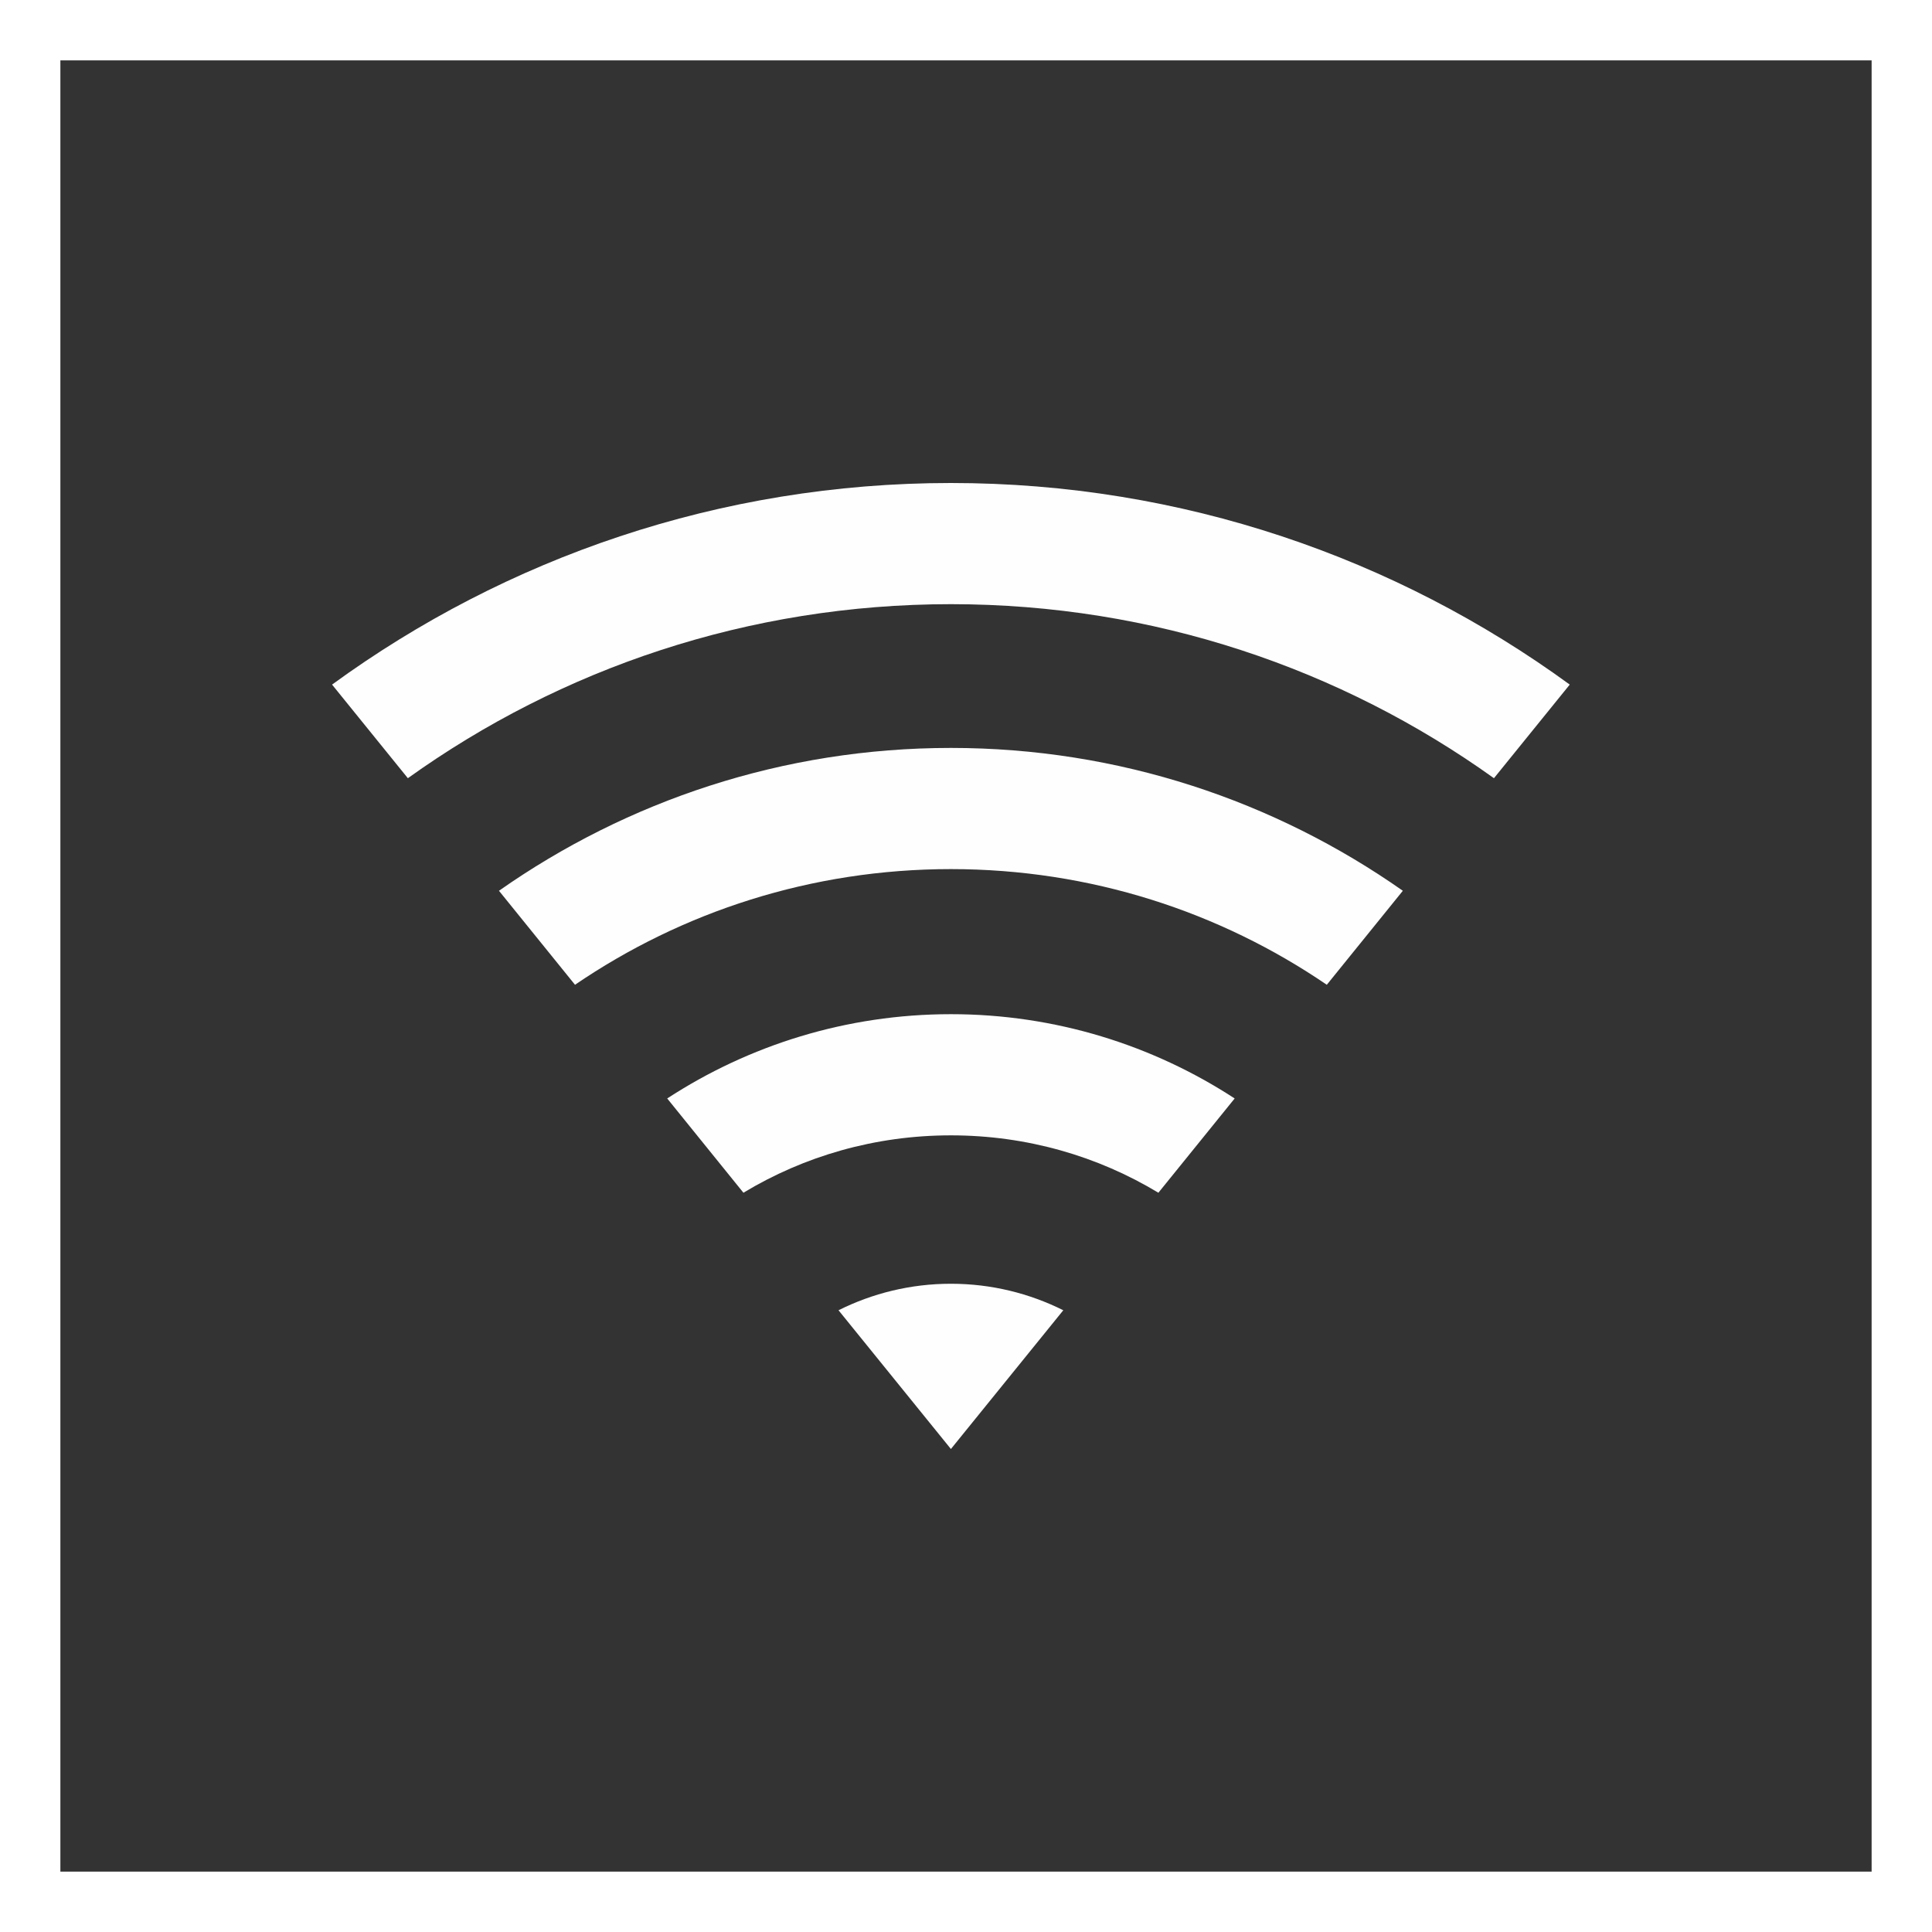 <?xml version="1.0" encoding="UTF-8"?>
<svg width="64px" height="64px" viewBox="0 0 64 64" version="1.1" xmlns="http://www.w3.org/2000/svg" xmlns:xlink="http://www.w3.org/1999/xlink">
    <rect x="0" y="0" width="64" height="64" fill="#333333" stroke="none"/>
    <!-- Generator: Sketch 61.2 (89653) - https://sketch.com -->
    <title>rh-icon-funk-wandsender</title>
    <desc>Created with Sketch.</desc>
    <defs>
        <polygon id="path-1" points="-2.13162821e-14 0.001 45.352 0.001 45.352 35.412 -2.13162821e-14 35.412"></polygon>
    </defs>
    <g id="02-Bauen" stroke="none" stroke-width="1" fill="none" fill-rule="evenodd">
        <g id="2.2.3.-RENSCH-HAUS-i-tec" transform="translate(-1105, -2767)">
            <g id="rh-icon-funk-wandsender" transform="translate(1105, 2767)">
                <g id="Group-7-Copy-4" fill-rule="nonzero" stroke="#FFFFFF" stroke-width="2">
                    <rect id="Rectangle-Copy" x="1" y="1" width="62" height="62"></rect>
                </g>
                <g id="Group-3" transform="translate(9, 14)">
                    <mask id="mask-2" fill="white">
                        <use xlink:href="#path-1"></use>
                    </mask>
                    <g id="Clip-2"></g>
                    <path d="M22.5,28.526 C23.838,28.526 25.102,28.844 26.223,29.404 L22.5,34 L18.777,29.404 C19.898,28.844 21.162,28.526 22.5,28.526 M22.5,19.596 C25.962,19.596 29.194,20.624 31.9,22.388 L29.373,25.511 C27.371,24.302 25.02,23.61 22.5,23.61 C19.98,23.61 17.629,24.302 15.627,25.511 L13.102,22.388 C15.808,20.624 19.038,19.596 22.5,19.596 M22.5,10.776 C28.067,10.776 33.229,12.531 37.471,15.508 L34.952,18.622 C31.41,16.205 27.123,14.79 22.5,14.79 C17.877,14.79 13.59,16.205 10.048,18.622 L7.529,15.508 C11.771,12.531 16.933,10.776 22.5,10.776 M22.5,2 C30.159,2 37.245,4.483 43,8.678 L40.489,11.779 C35.426,8.152 29.217,6.014 22.5,6.014 C15.783,6.014 9.574,8.152 4.511,11.779 L2,8.678 C7.757,4.483 14.843,2 22.5,2" id="Fill-1" fill="#FEFEFE" mask="url(#mask-2)"></path>
                </g>
            </g>
        </g>
    </g>
</svg>